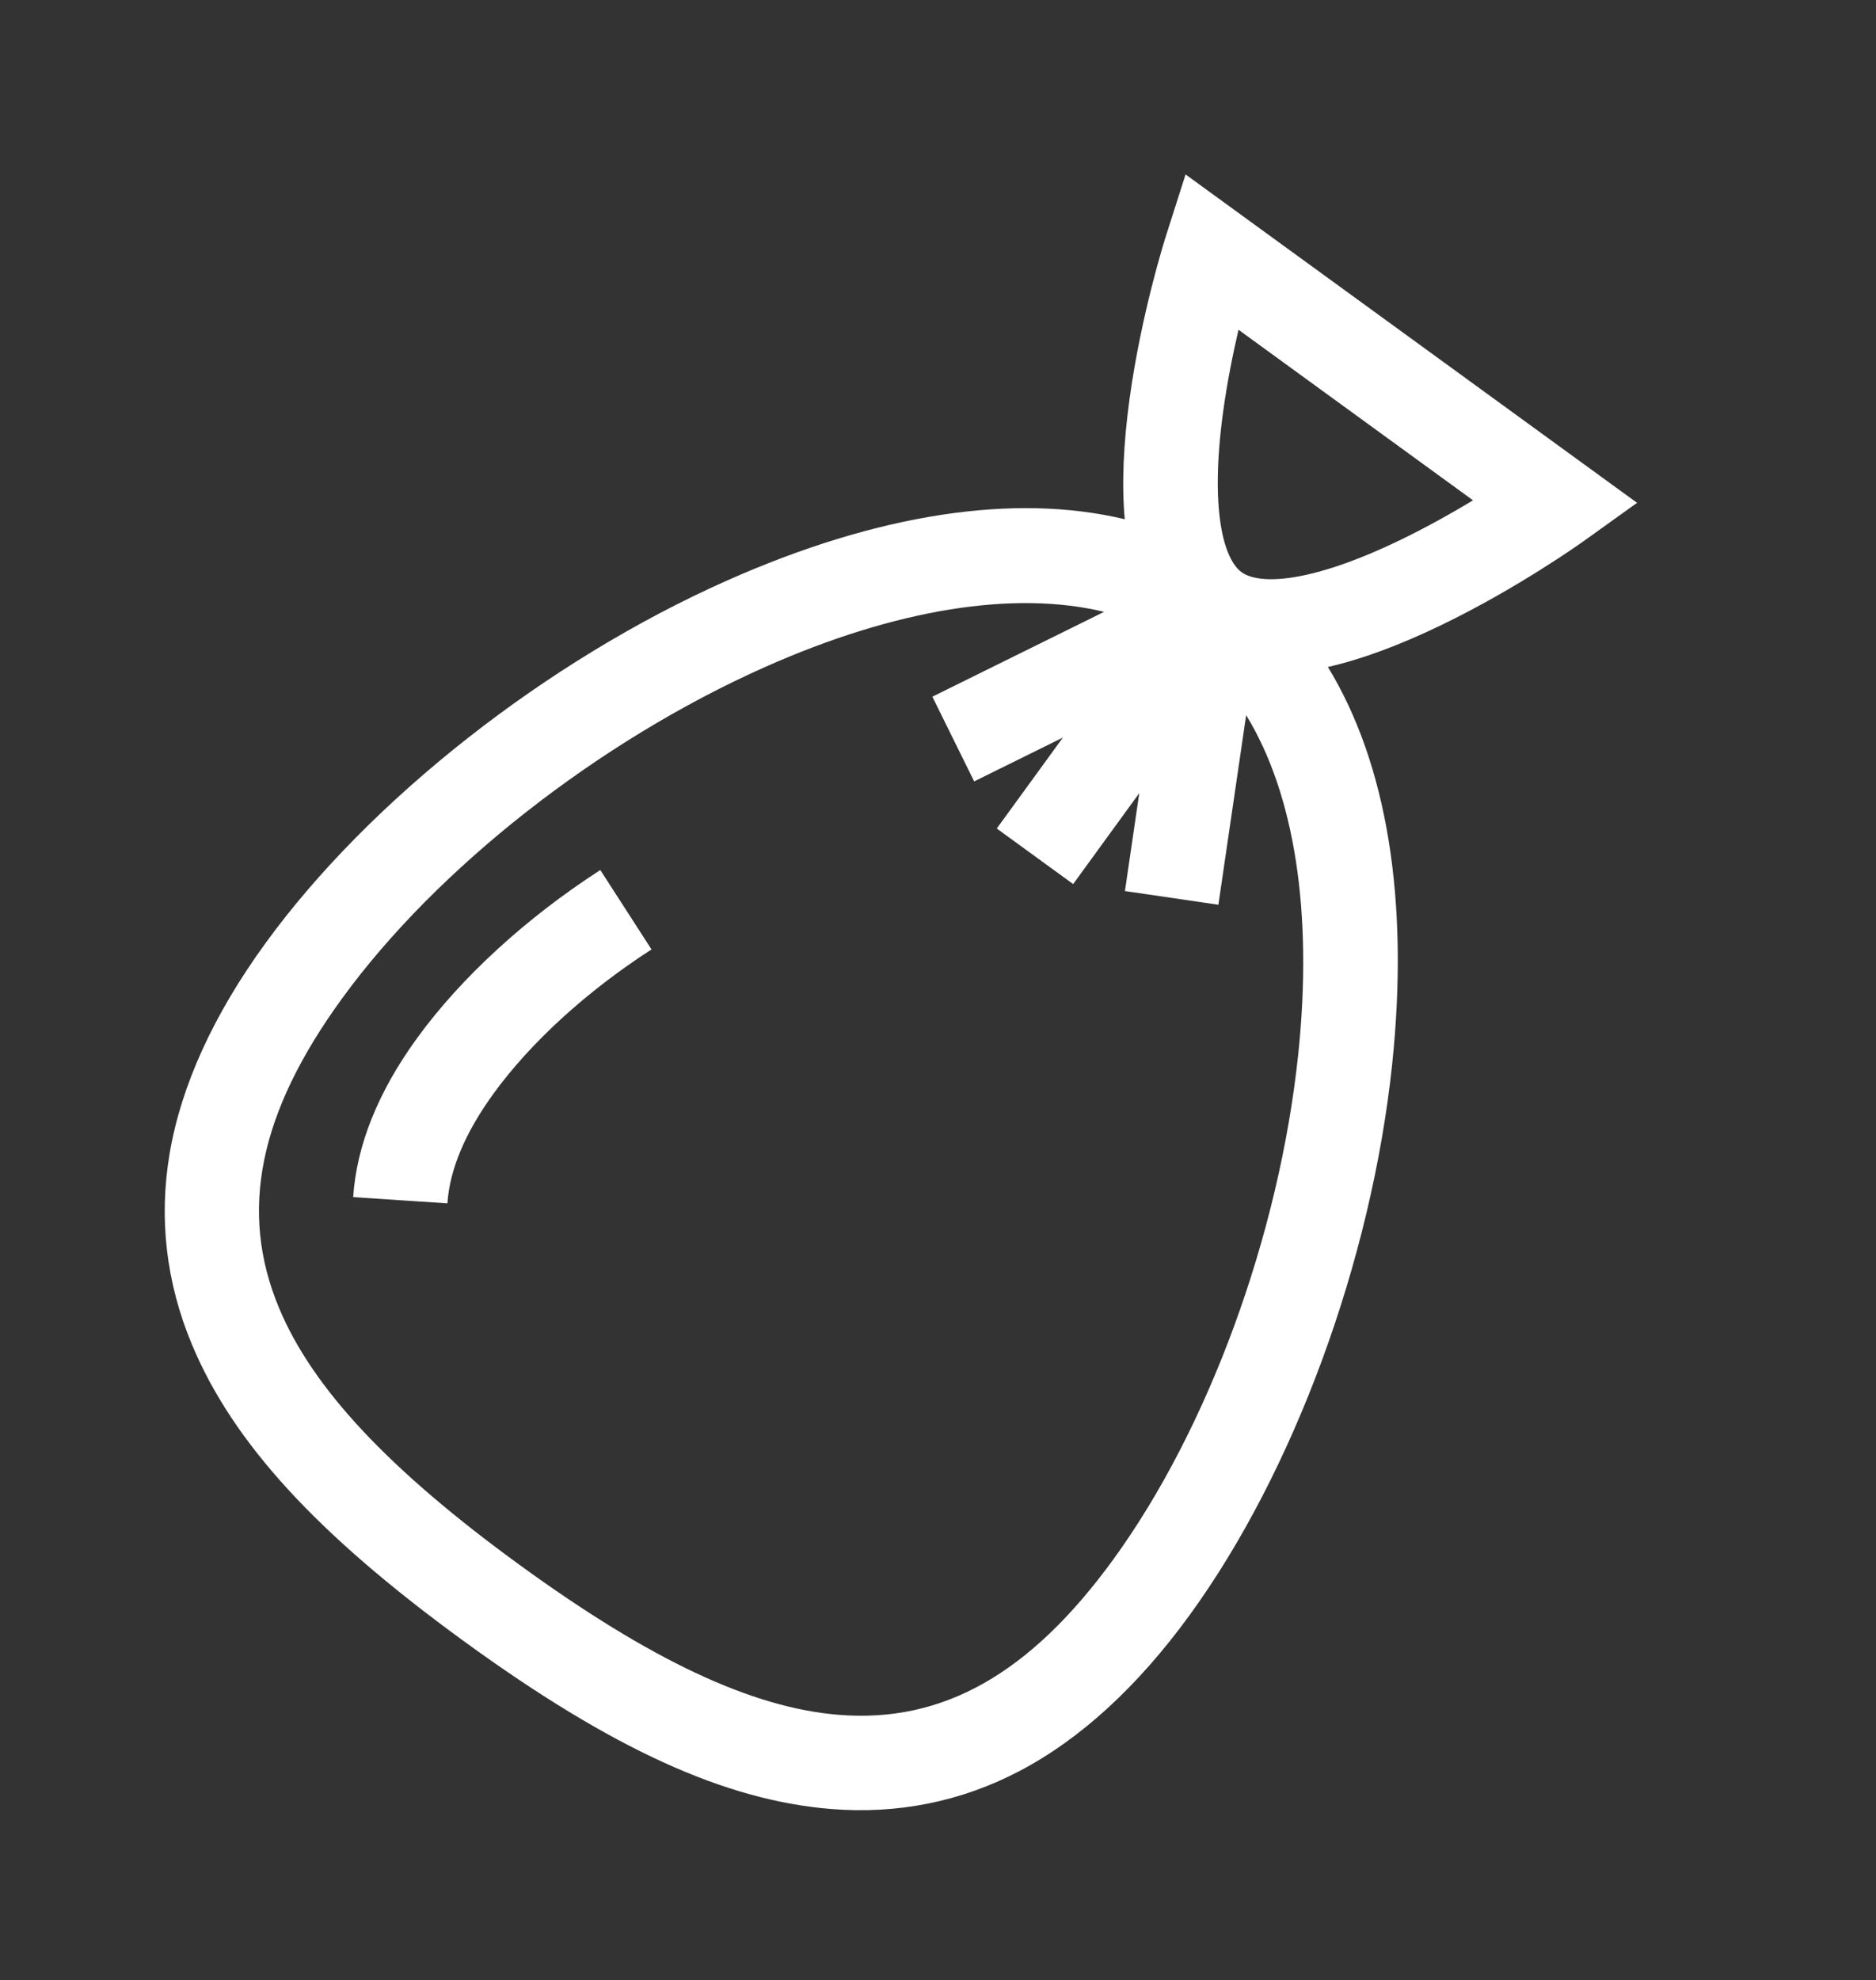 <?xml version="1.0" encoding="UTF-8"?> <svg xmlns="http://www.w3.org/2000/svg" width="688" height="726" viewBox="0 0 688 726" fill="none"><rect x="0" y="0" width="688" height="726" fill="#333333" stroke="none"/> <path d="M510.537 390.418C516.91 330.053 508.614 279.978 486.985 244.552C499.351 241.743 513.198 236.628 528.626 229.173C556.685 215.615 579.906 199.043 580.881 198.344L600.375 184.368L434.79 63.958L427.503 86.812C427.139 87.955 418.53 115.154 414.282 146.025C411.946 162.999 411.348 177.75 412.487 190.38C372.119 180.723 321.924 188.264 266.462 212.933C200.394 242.322 135.62 293.212 97.418 345.747C78.29 372.051 66.448 398.007 62.22 422.896C58.182 446.671 60.911 470.198 70.329 492.824C85.344 528.89 116.155 562.509 170.232 601.833C224.308 641.156 265.787 660.104 304.725 663.272C329.152 665.259 352.376 660.603 373.748 649.434C396.122 637.741 417.165 618.475 436.293 592.171C474.494 539.636 502.942 462.328 510.537 390.418V390.418ZM448.544 151.152C450.026 140.26 452.157 129.726 454.209 120.909L540.212 183.449C532.457 188.12 523.093 193.393 513.187 198.16C480.421 213.929 461.811 214.505 455.32 209.785C448.83 205.065 443.642 187.184 448.544 151.152V151.152ZM307.533 628.746C275.736 626.159 238.581 608.705 190.603 573.816C142.625 538.928 114.569 508.961 102.308 479.51C87.57 444.111 94.919 408.08 125.433 366.119C160.268 318.214 219.702 271.645 280.54 244.582C328.566 223.219 371.999 216.393 404.918 224.337L341.927 255.446L357.266 286.503L389.797 270.437L365.552 303.779L393.568 324.151L417.813 290.81L412.556 326.709L446.83 331.729L457.01 262.218C474.714 291.085 481.606 334.507 476.086 386.78C469.094 452.998 443.11 523.891 408.274 571.796C377.763 613.758 345.75 631.855 307.533 628.746V628.746Z" fill="white"></path> <path d="M220.152 319.005C192.956 336.557 169.119 358.408 153.029 380.534C138.694 400.248 130.784 419.893 129.519 438.925L164.082 441.221C164.907 428.815 170.614 415.25 181.044 400.907C194.682 382.153 215.241 363.402 238.935 348.11L220.152 319.005Z" fill="white"></path> </svg> 